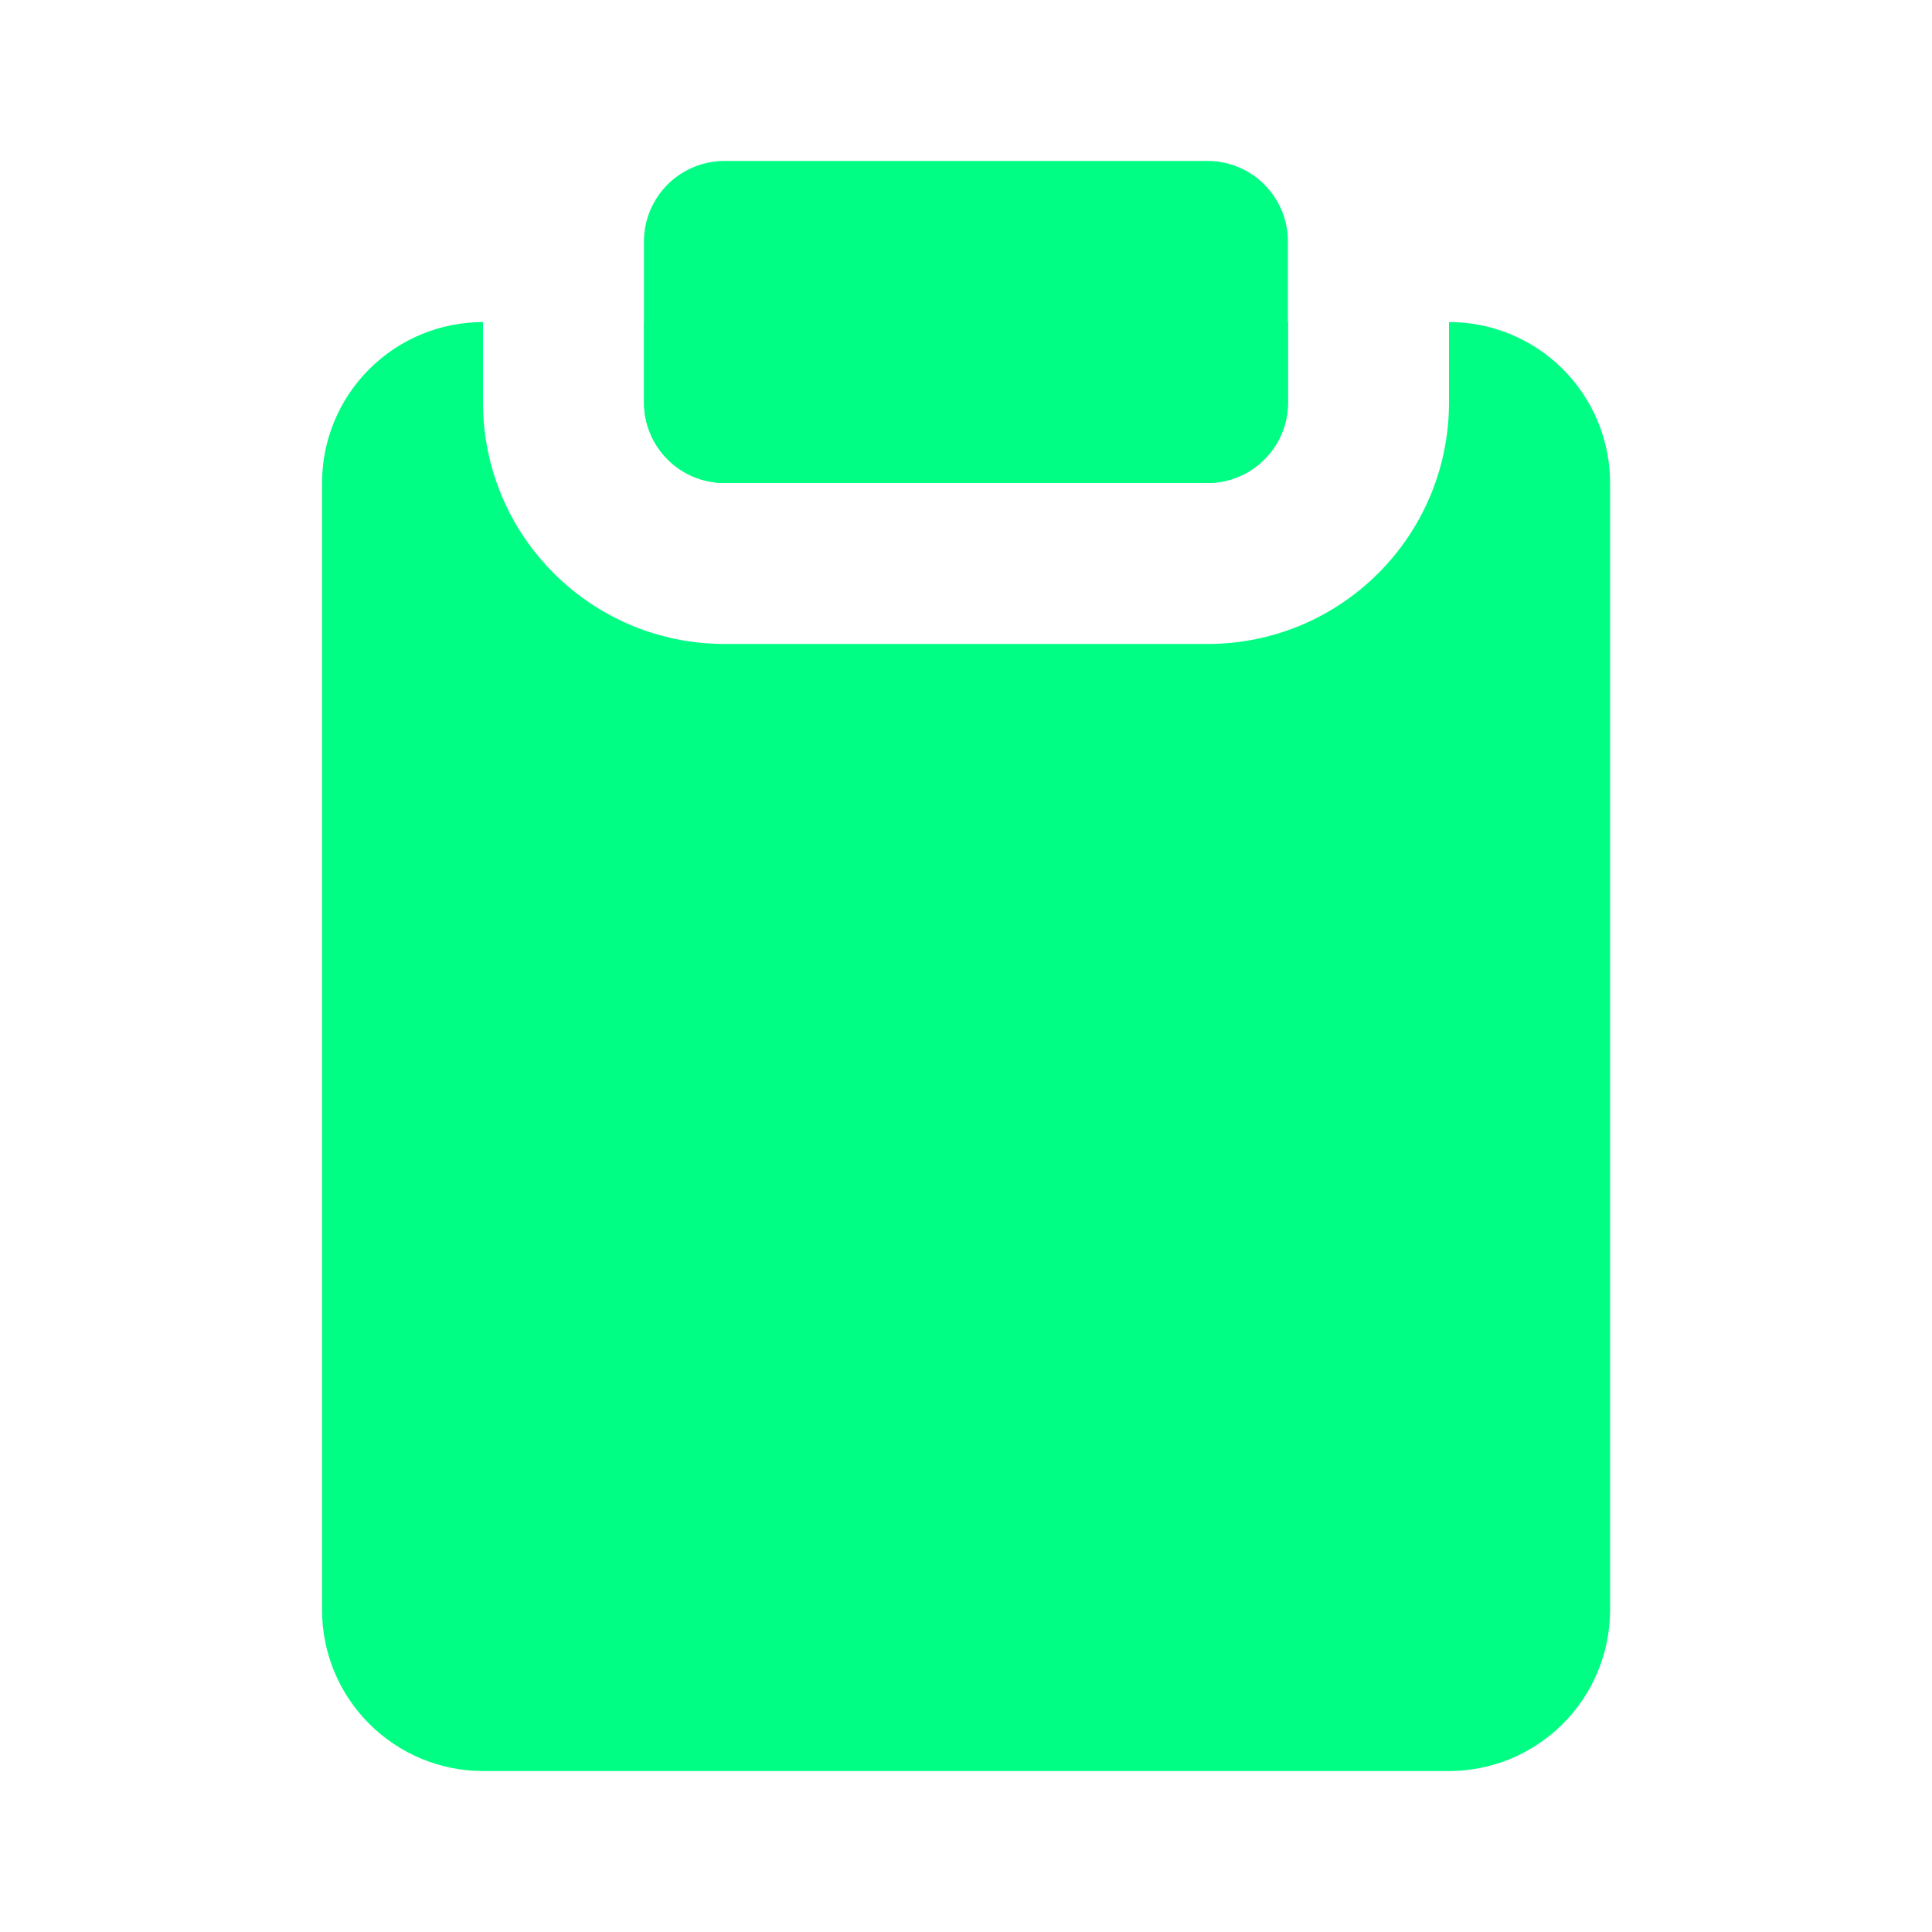 <svg width="16" height="16" viewBox="0 0 16 16" fill="none" xmlns="http://www.w3.org/2000/svg">
<path d="M10 1.333H6C5.631 1.333 5.333 1.632 5.333 2V3.333C5.333 3.701 5.631 4 6 4H10C10.368 4 10.666 3.701 10.666 3.333V2C10.666 1.632 10.368 1.333 10 1.333Z" fill="#01FE84"/>
<path fill-rule="evenodd" clip-rule="evenodd" d="M4 2.667C3.647 2.667 3.308 2.807 3.058 3.057C2.807 3.307 2.667 3.646 2.667 4V13.333C2.667 13.687 2.807 14.026 3.058 14.276C3.308 14.526 3.647 14.667 4 14.667H12C12.354 14.667 12.693 14.526 12.943 14.276C13.193 14.026 13.334 13.687 13.334 13.333V4C13.334 3.646 13.193 3.307 12.943 3.057C12.693 2.807 12.354 2.667 12 2.667V3.333C12 4.438 11.105 5.333 10 5.333H6C4.896 5.333 4 4.438 4 3.333V2.667ZM5.334 2.667V3.333C5.334 3.702 5.632 4 6 4H10C10.368 4 10.667 3.702 10.667 3.333V2.667H5.334Z" fill="#01FE84"/>
</svg>
